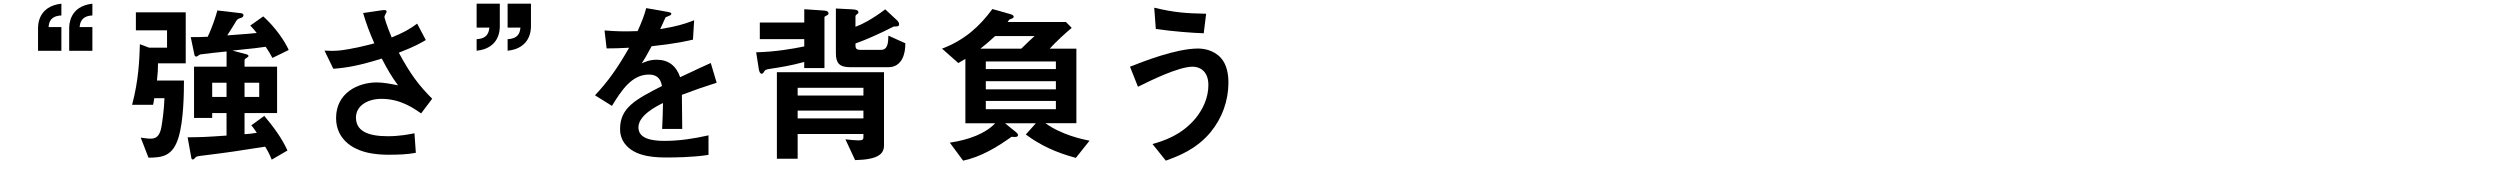 <?xml version="1.0" encoding="UTF-8"?><svg id="_レイヤー_2" xmlns="http://www.w3.org/2000/svg" xmlns:xlink="http://www.w3.org/1999/xlink" viewBox="0 0 650 44"><defs><style>.cls-1{clip-path:url(#clippath);}.cls-2{fill:none;}</style><clipPath id="clippath"><rect class="cls-2" width="650" height="44"/></clipPath></defs><g id="mask"><g class="cls-1"><path d="m9.89,13.19v-5.8c0-.85,0-5.76,6.07-6.43v3.06c-3.06.13-3.24,2.07-3.33,3.01h3.33v6.17h-6.07Zm8.1,0v-5.8c0-.85,0-5.76,6.03-6.43v3.06c-3.01.13-3.19,2.07-3.33,3.01h3.33v6.17h-6.03Z"/><path d="m41.08,16.48c0,1.53-.05,2.56-.27,4.46h7.02c0,3.33-.09,10.39-1.39,14.71-1.49,5-4.23,5.31-7.83,5.35l-2.02-5.22c.63.09,1.67.27,2.61.27,1.26,0,2.29-.54,2.75-2.92.22-1.17.72-4.63.81-7.6h-2.65c-.18,1.12-.18,1.26-.32,1.71h-5.44c1.71-6.48,1.89-11.66,2.02-15.75l2.38.9h4.68v-4.5h-8.1V3.2h12.96v13.27h-7.2Zm29.74-1.44c-.58-1.12-1.08-1.89-1.75-2.88-1.12.18-2.47.36-8.64.99l3.6.95c.18.04.58.18.58.45,0,.23-.27.36-.49.5-.14.09-.54.32-.54.58v1.71h8.46v12.06h-8.46v5.49c1.21-.09,1.89-.13,3.19-.36-.85-1.3-1.17-1.67-1.44-1.93l3.38-2.47c2.34,2.79,4.54,5.71,6.03,9l-4.09,2.38c-.54-1.35-.99-2.21-1.71-3.38-7.69,1.22-9.18,1.44-16.78,2.39-.99.13-1.12.18-1.4.49-.27.32-.4.45-.63.45-.27,0-.31-.18-.36-.27l-.99-5.49c3.38-.04,4.36-.04,10.12-.45v-5.85h-3.73v1.26h-4.72v-13.32h8.46v-3.96c-.67.05-6.79.72-6.84.77-.18.04-.86.58-1.04.58-.13,0-.41-.18-.45-.36l-.99-4.72c1.26,0,2.88,0,4.41-.09,1.39-2.88,2.21-5.76,2.52-6.84l6.21.72c.27.04.58.23.58.5,0,.36-.27.54-.54.67-.81.27-.99.32-1.3.77-.32.54-1.98,3.24-2.38,3.82,3.46-.22,6.3-.5,7.65-.63-.58-.76-.76-.95-1.67-1.93l3.38-2.38c3.24,2.92,5.62,6.52,6.62,8.73l-4.23,2.07Zm-11.92,6.48h-3.73v3.69h3.73v-3.69Zm8.5,0h-3.82v3.69h3.82v-3.69Z"/><path d="m109.47,29.48c-2.07-1.44-5.4-3.78-10.3-3.78-3.6,0-6.62,1.8-6.62,4.86,0,3.46,3.02,4.86,8.28,4.86,3.06,0,5.62-.5,6.93-.77l.36,5.08c-2.34.45-4.72.5-7.11.5-2.61,0-8.73-.22-11.88-4.27-.45-.58-1.75-2.29-1.75-5.26,0-6.53,5.67-9.27,10.62-9.27,1.67,0,4.05.45,5.49.77-1.67-2.29-2.65-3.96-4.23-6.97-5.8,1.8-8.96,2.38-12.6,2.65l-2.29-4.72c1.71.09,2.66.09,3.55,0,.67-.04,3.92-.41,9.41-1.89-1.17-2.7-2.03-4.82-2.92-7.88l4.54-.67c.32-.04,1.58-.32,1.58.27,0,.23-.58,1.12-.58,1.4,0,.13.45,1.93,1.89,5.35,3.29-1.35,4.73-2.21,6.62-3.6l2.25,4.27c-1.49.86-2.92,1.71-7.02,3.29,3.01,5.58,5.17,8.46,8.68,11.97l-2.88,3.82Z"/><path d="m129.95.95v5.85c0,.86,0,5.76-6.03,6.39v-3.01c3.01-.13,3.19-2.07,3.33-3.01h-3.33V.95h6.03Zm8.1,0v5.85c0,.86-.04,5.76-6.07,6.39v-3.01c3.06-.13,3.24-2.07,3.33-3.01h-3.33V.95h6.07Z"/><path d="m177.29,24.67c0,1.75.09,7.33.09,8.86h-5.22c.13-2.56.18-4.77.22-6.75-1.71.85-6.39,3.19-6.39,6.34,0,2.92,3.46,3.51,6.75,3.51,3.87,0,7.69-.58,11.47-1.44v5.08c-4.28.67-9.27.67-10.71.67-2.52,0-7.74,0-10.57-3.01-1.71-1.8-1.71-3.78-1.71-4.41,0-5.58,4.14-7.69,10.89-11.16-.27-1.35-.81-2.97-3.42-2.97-4.41,0-7.11,4.09-9.58,8.14l-4.41-2.75c3.56-3.82,5.8-7.02,8.87-12.37-2.57.13-3.96.18-5.85.18l-.54-4.68c2.7.22,4.68.32,8.59.18,1.12-2.43,1.71-4,2.25-5.98l5.62.99c.14.04.9.13.9.45,0,.27-.18.41-.45.5-.09.04-.99.45-1.04.45-.04.04-1.17,2.57-1.39,3.06,4.14-.67,6.17-1.26,8.82-2.29l-.31,5.04c-4.05.95-7.74,1.35-10.75,1.71-1.44,2.66-1.8,3.29-2.57,4.46.59-.27,1.94-.95,3.87-.95,3.11,0,5.08,1.58,6.12,4.54,5.26-2.47,5.85-2.75,7.96-3.69l1.53,5.13c-3.55,1.12-5.71,1.89-9.04,3.15Z"/><path d="m215.04,3.97c-.63.32-.68.36-.68.54v13.18h-5.26v-1.58c-3.51.95-5.76,1.31-8.95,1.8-1.08.18-1.17.23-1.53.77-.13.27-.32.5-.58.5-.54,0-.72-.99-.76-1.26l-.68-4.32c5.08-.13,9.45-.9,12.51-1.53v-1.89h-11.56v-4.32h11.56v-3.46l4.77.32c.81.04,1.53.13,1.53.76,0,.27-.13.36-.36.5Zm7.29,37.66l-2.52-5.4c1.04.13,2.79.27,3.38.27,1.17,0,1.3-.27,1.3-.9v-.76h-17.1v6.43h-5.4v-22.5h27.85v19.03c0,2.12-1.35,3.69-7.51,3.83Zm2.16-18.81h-17.1v2.02h17.1v-2.02Zm0,5.94h-17.1v2.03h17.1v-2.03Zm6.61-11.29h-10.08c-2.79,0-3.69-1.08-3.69-3.65V2.21l4.28.22c1.04.05,1.58.27,1.58.77,0,.18-.09.31-.41.54-.22.13-.36.27-.36.58v2.65c1.62-.58,4.5-2.07,7.74-4.54l3.1,2.88c.23.23.5.59.5.99,0,.58-.41.58-1.12.58-.31,0-.54.13-1.08.41-1.89.99-6.34,3.06-9.13,4-.04,1.12,0,1.67,1.26,1.67h5.4c1.8,0,1.84-2.03,1.89-3.69l4.41,1.98c0,6.21-3.78,6.21-4.28,6.21Z"/><path d="m279.71,41.05c-5.31-1.44-9.22-3.29-13-6.08l2.61-2.92h-8.01l2.83,2.29c.18.18.54.41.54.81,0,.54-.86.5-1.67.41-3.87,2.75-7.96,5.22-12.6,6.21l-3.46-4.68c4.86-.72,9.27-2.34,11.79-5.04h-7.74V15.31q-1.12.67-1.84,1.08l-4.23-3.74c5.94-2.25,9.85-5.89,13.09-10.3l4.46,1.26c.63.18,1.08.36,1.08.72s-.23.4-.9.67c-.27.09-.31.13-.67.72h15.16l1.49,1.53c-1.67,1.39-4.18,3.69-5.71,5.4h6.93v19.39h-8.05c4.28,3.06,9.63,4.18,11.47,4.54l-3.55,4.46Zm-20.97-31.68c-1.35,1.26-2.52,2.25-3.83,3.28h10.62c1.8-1.75,2.61-2.52,3.46-3.28h-10.26Zm15.79,6.61h-18.22v1.98h18.22v-1.98Zm0,5.13h-18.22v2.12h18.22v-2.12Zm0,5.13h-18.22v2.16h18.22v-2.16Z"/><path d="m314.81,34.3c-3.82,4.63-8.64,6.34-11.7,7.47l-3.46-4.32c2.66-.76,7.51-2.21,11.25-6.75,1.89-2.34,3.28-5.31,3.28-8.59,0-3.96-2.65-4.77-4.05-4.77-3.73,0-10.98,3.6-14.26,5.22l-2.07-5.22c3.33-1.3,11.92-4.72,17.68-4.72,1.17,0,3.96.23,5.98,2.47,1.62,1.8,1.93,4.5,1.93,6.39,0,4.68-1.62,9.22-4.59,12.82Zm-1.84-25.65c-2.83-.09-7.83-.45-12.46-1.12l-.41-5.53c5.22,1.26,8.32,1.48,13.5,1.57l-.63,5.08Z"/></g></g></svg>
